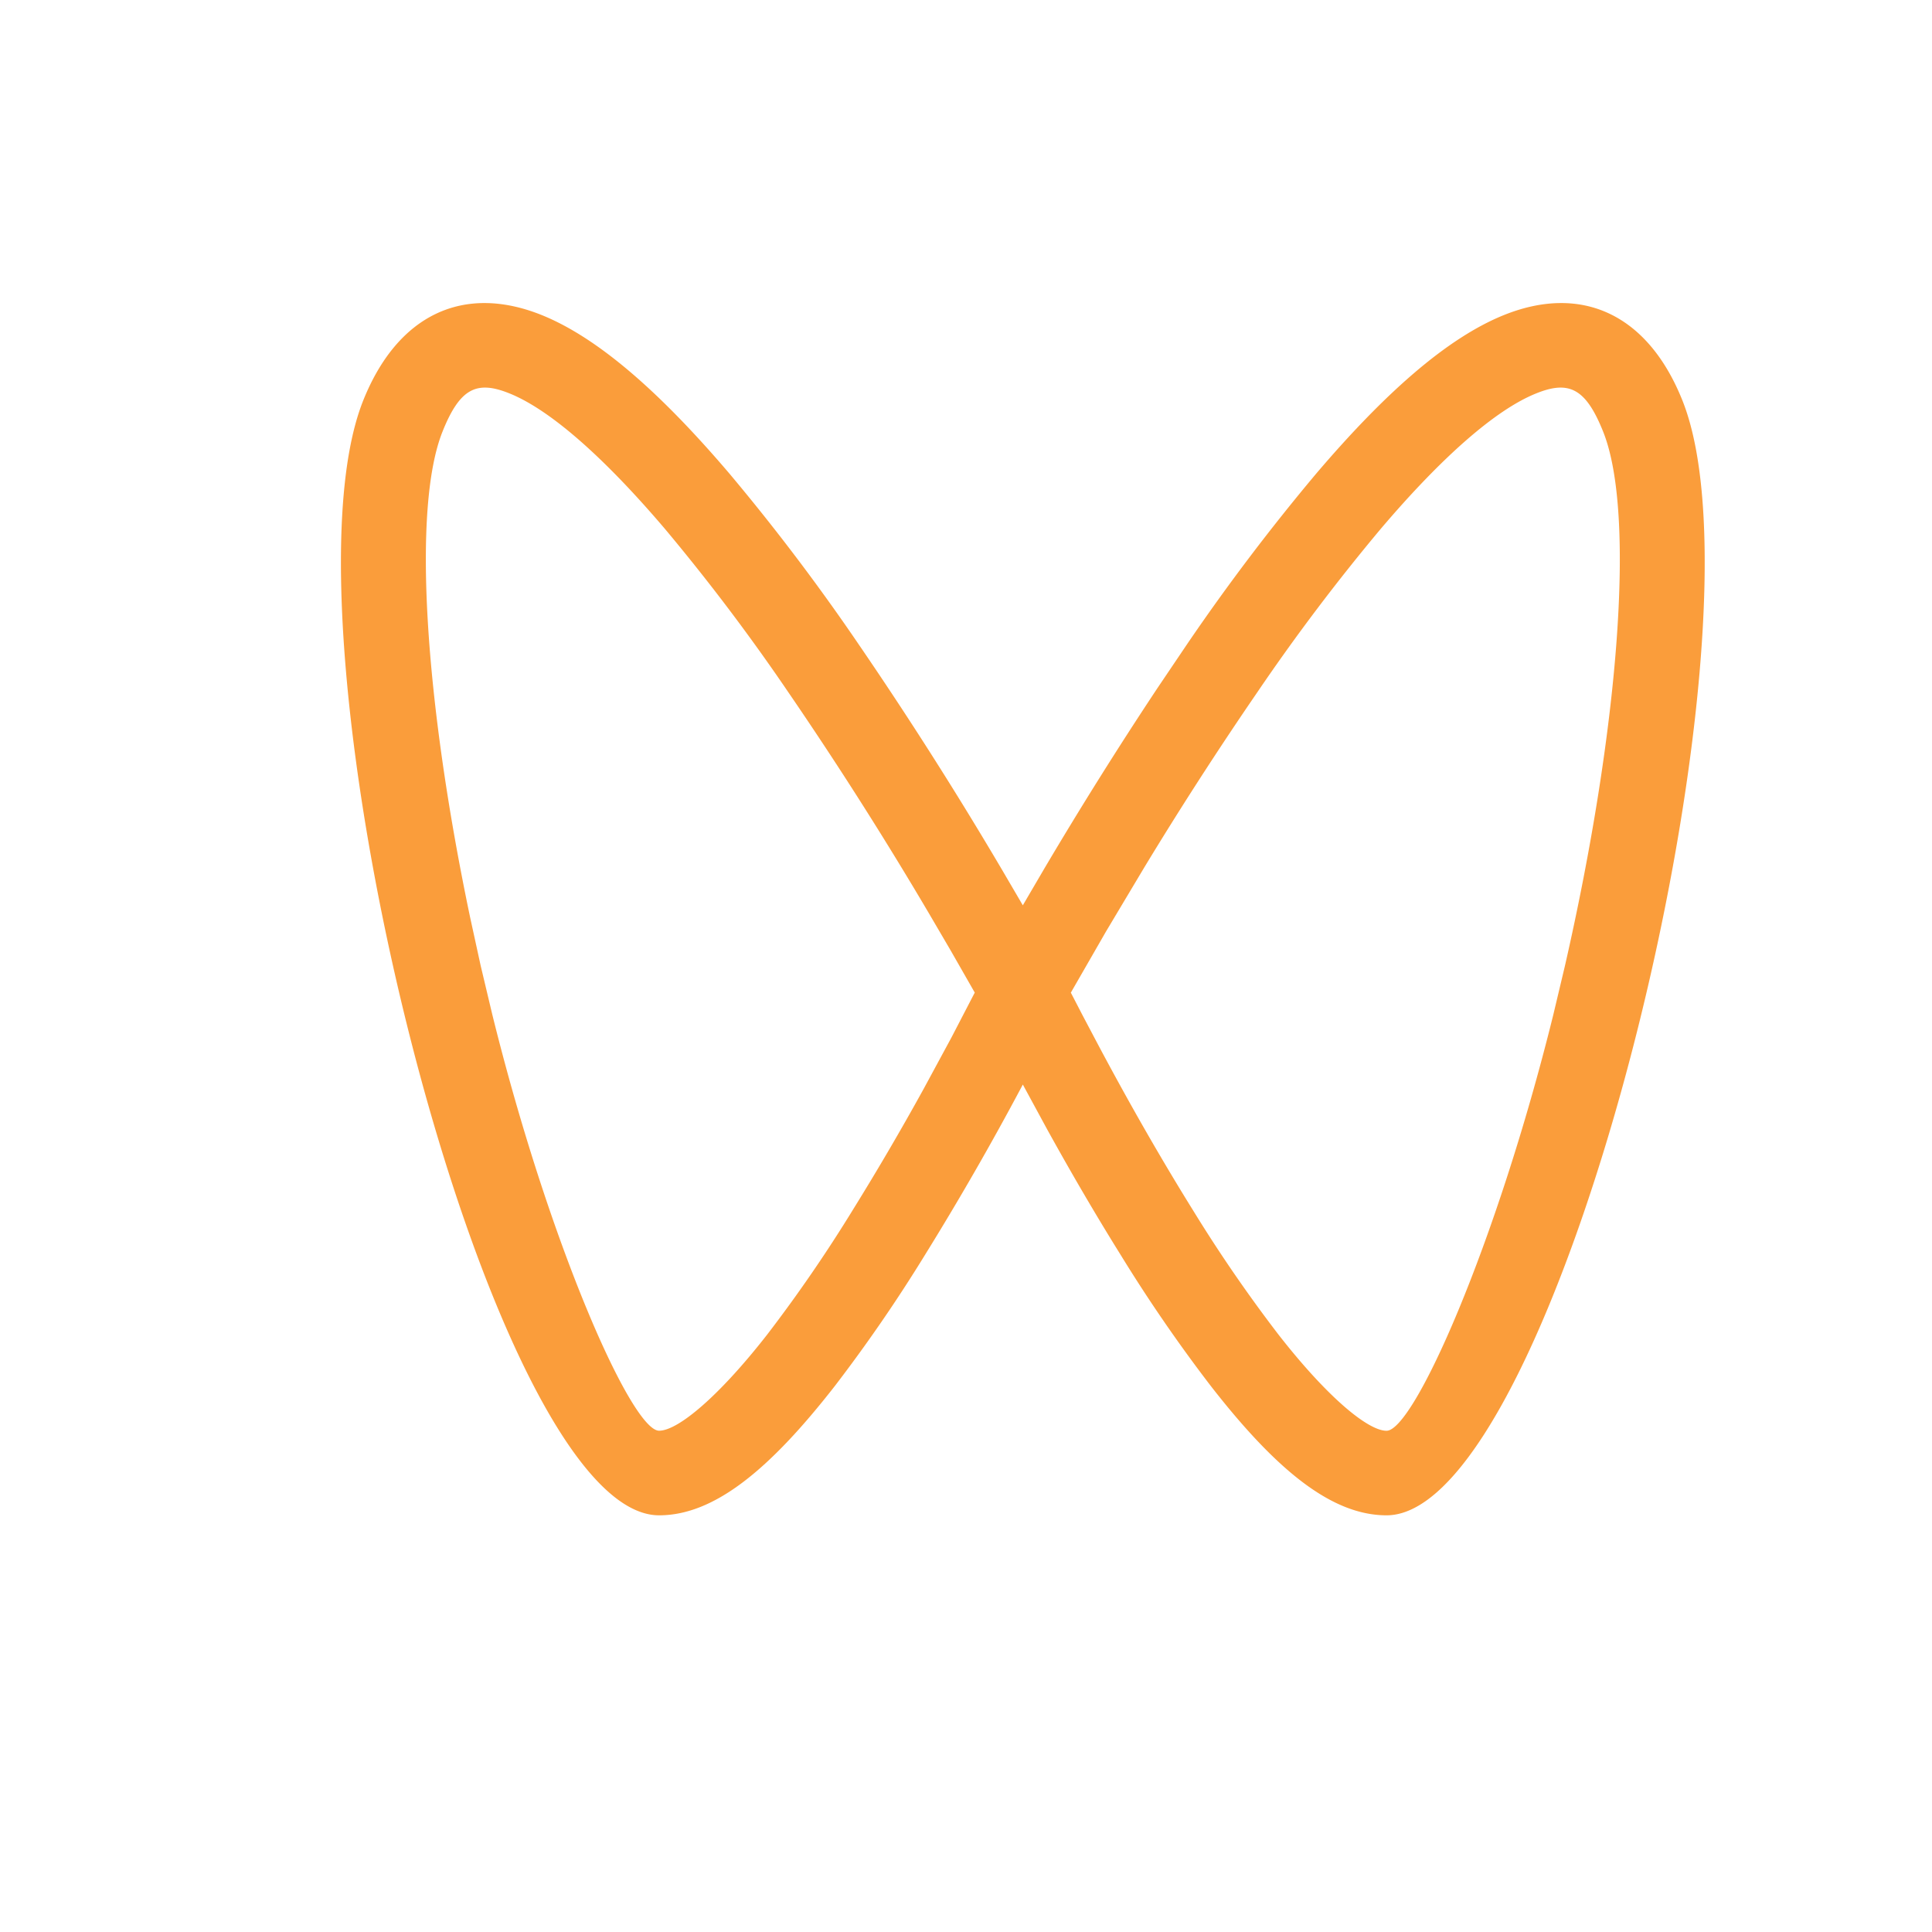 <svg width="32" height="32" viewBox="0 0 30 34" fill="#fa9d3b" xmlns="http://www.w3.org/2000/svg">
<path fill-rule="evenodd" d="M24.463 5.546c1.367-.552 2.536-.022 3.145 1.502 1.638 4.101-2.197 19.619-5.207 19.619-.974 0-1.95-.81-3.086-2.267a27.074 27.074 0 01-1.597-2.322c-.44-.706-.873-1.449-1.288-2.2l-.43-.792-.02.038a51.86 51.86 0 01-1.698 2.954 27.074 27.074 0 01-1.597 2.322c-1.137 1.456-2.112 2.267-3.086 2.267-3.01 0-6.845-15.518-5.207-19.619.61-1.524 1.778-2.054 3.145-1.502.99.401 2.084 1.36 3.306 2.796a37.38 37.38 0 012.272 3.003 69.41 69.41 0 012.514 3.953l.371.634.371-.634a72.454 72.454 0 011.997-3.187l.517-.766a37.38 37.38 0 012.272-3.003c1.222-1.436 2.315-2.395 3.306-2.796zM6.97 6.925c-.577-.234-.875-.099-1.183.672-.537 1.346-.312 4.738.486 8.545l.186.852.205.862c1.007 4.071 2.455 7.322 2.935 7.322.329 0 1.046-.595 1.9-1.689a25.65 25.65 0 001.507-2.193 47.82 47.82 0 001.25-2.136l.488-.902.41-.79-.429-.75-.39-.666a67.958 67.958 0 00-2.46-3.867 35.946 35.946 0 00-2.178-2.883C8.619 8.036 7.678 7.212 6.97 6.925zm19.243.672c-.308-.77-.606-.906-1.183-.672-.708.286-1.65 1.111-2.727 2.377a35.946 35.946 0 00-2.178 2.883 65.296 65.296 0 00-1.985 3.076l-.675 1.13-.62 1.078.213.411.289.547c.522.98 1.08 1.958 1.647 2.87a25.65 25.65 0 001.507 2.192c.854 1.094 1.571 1.69 1.9 1.69.48 0 1.928-3.252 2.935-7.323l.205-.862c.946-4.145 1.25-7.951.672-9.397z"></path>
</svg>